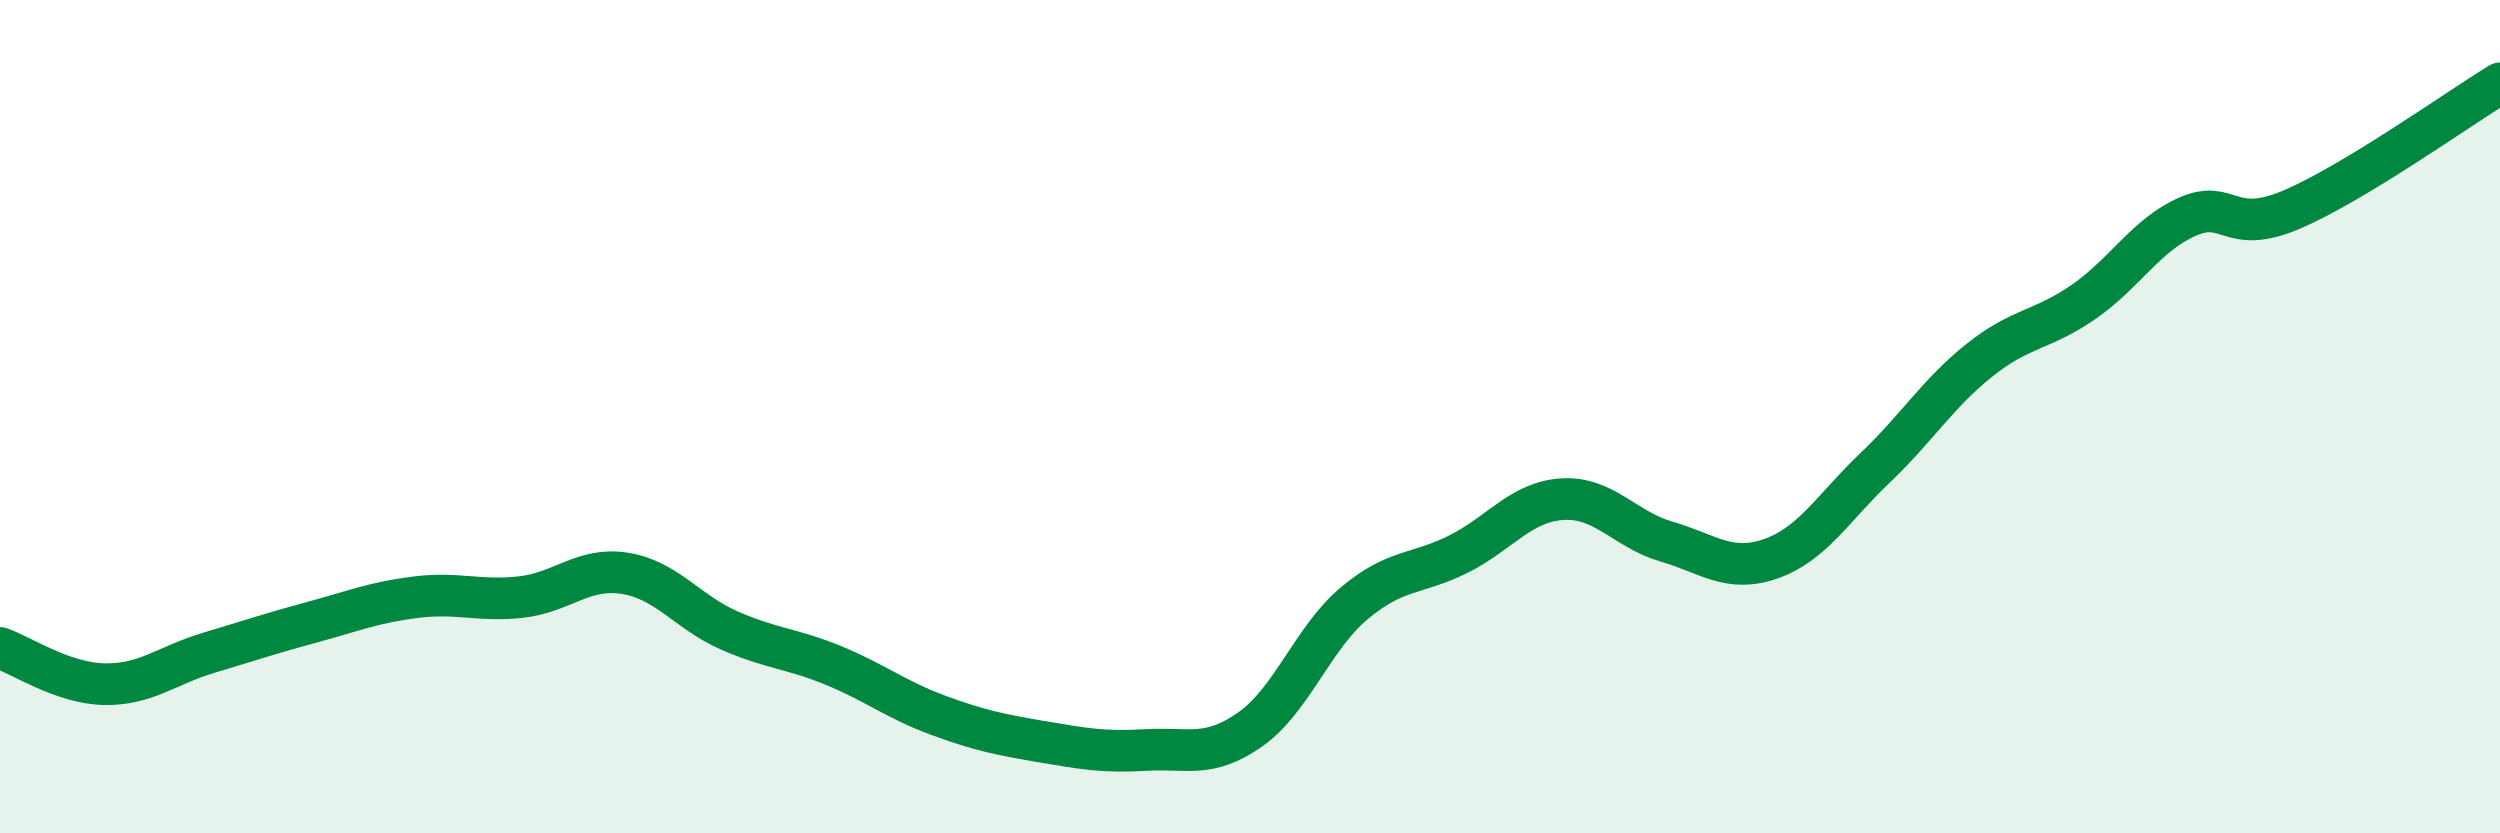 
    <svg width="60" height="20" viewBox="0 0 60 20" xmlns="http://www.w3.org/2000/svg">
      <path
        d="M 0,15.55 C 0.5,15.72 1.5,16.4 2.5,16.42 C 3.5,16.44 4,15.97 5,15.67 C 6,15.37 6.5,15.2 7.5,14.93 C 8.5,14.66 9,14.45 10,14.33 C 11,14.21 11.5,14.44 12.5,14.33 C 13.5,14.22 14,13.6 15,13.76 C 16,13.92 16.5,14.69 17.5,15.13 C 18.5,15.57 19,15.56 20,15.97 C 21,16.38 21.5,16.79 22.5,17.16 C 23.5,17.53 24,17.63 25,17.8 C 26,17.97 26.5,18.06 27.5,18 C 28.5,17.94 29,18.21 30,17.51 C 31,16.81 31.5,15.32 32.5,14.48 C 33.5,13.64 34,13.8 35,13.3 C 36,12.8 36.5,12.04 37.5,11.98 C 38.5,11.92 39,12.71 40,13 C 41,13.29 41.5,13.76 42.5,13.41 C 43.5,13.06 44,12.18 45,11.23 C 46,10.28 46.5,9.45 47.5,8.65 C 48.5,7.85 49,7.94 50,7.25 C 51,6.56 51.5,5.64 52.5,5.2 C 53.5,4.76 53.5,5.67 55,5.03 C 56.5,4.39 59,2.61 60,2L60 20L0 20Z"
        fill="#008740"
        opacity="0.1"
        stroke-linecap="round"
        stroke-linejoin="round"
      />
      <path
        d="M 0,15.55 C 0.5,15.72 1.5,16.4 2.5,16.42 C 3.5,16.44 4,15.97 5,15.67 C 6,15.37 6.5,15.2 7.5,14.93 C 8.5,14.66 9,14.45 10,14.33 C 11,14.21 11.5,14.44 12.5,14.33 C 13.5,14.22 14,13.6 15,13.76 C 16,13.92 16.5,14.69 17.5,15.13 C 18.5,15.57 19,15.56 20,15.97 C 21,16.38 21.5,16.79 22.5,17.16 C 23.5,17.53 24,17.63 25,17.8 C 26,17.97 26.5,18.06 27.5,18 C 28.5,17.94 29,18.21 30,17.51 C 31,16.81 31.5,15.32 32.5,14.48 C 33.5,13.64 34,13.8 35,13.3 C 36,12.8 36.5,12.04 37.5,11.98 C 38.5,11.92 39,12.71 40,13 C 41,13.29 41.5,13.76 42.5,13.41 C 43.5,13.06 44,12.18 45,11.23 C 46,10.28 46.5,9.45 47.5,8.65 C 48.5,7.85 49,7.94 50,7.25 C 51,6.56 51.5,5.64 52.5,5.2 C 53.5,4.76 53.5,5.67 55,5.03 C 56.5,4.39 59,2.61 60,2"
        stroke="#008740"
        stroke-width="1"
        fill="none"
        stroke-linecap="round"
        stroke-linejoin="round"
      />
    </svg>
  